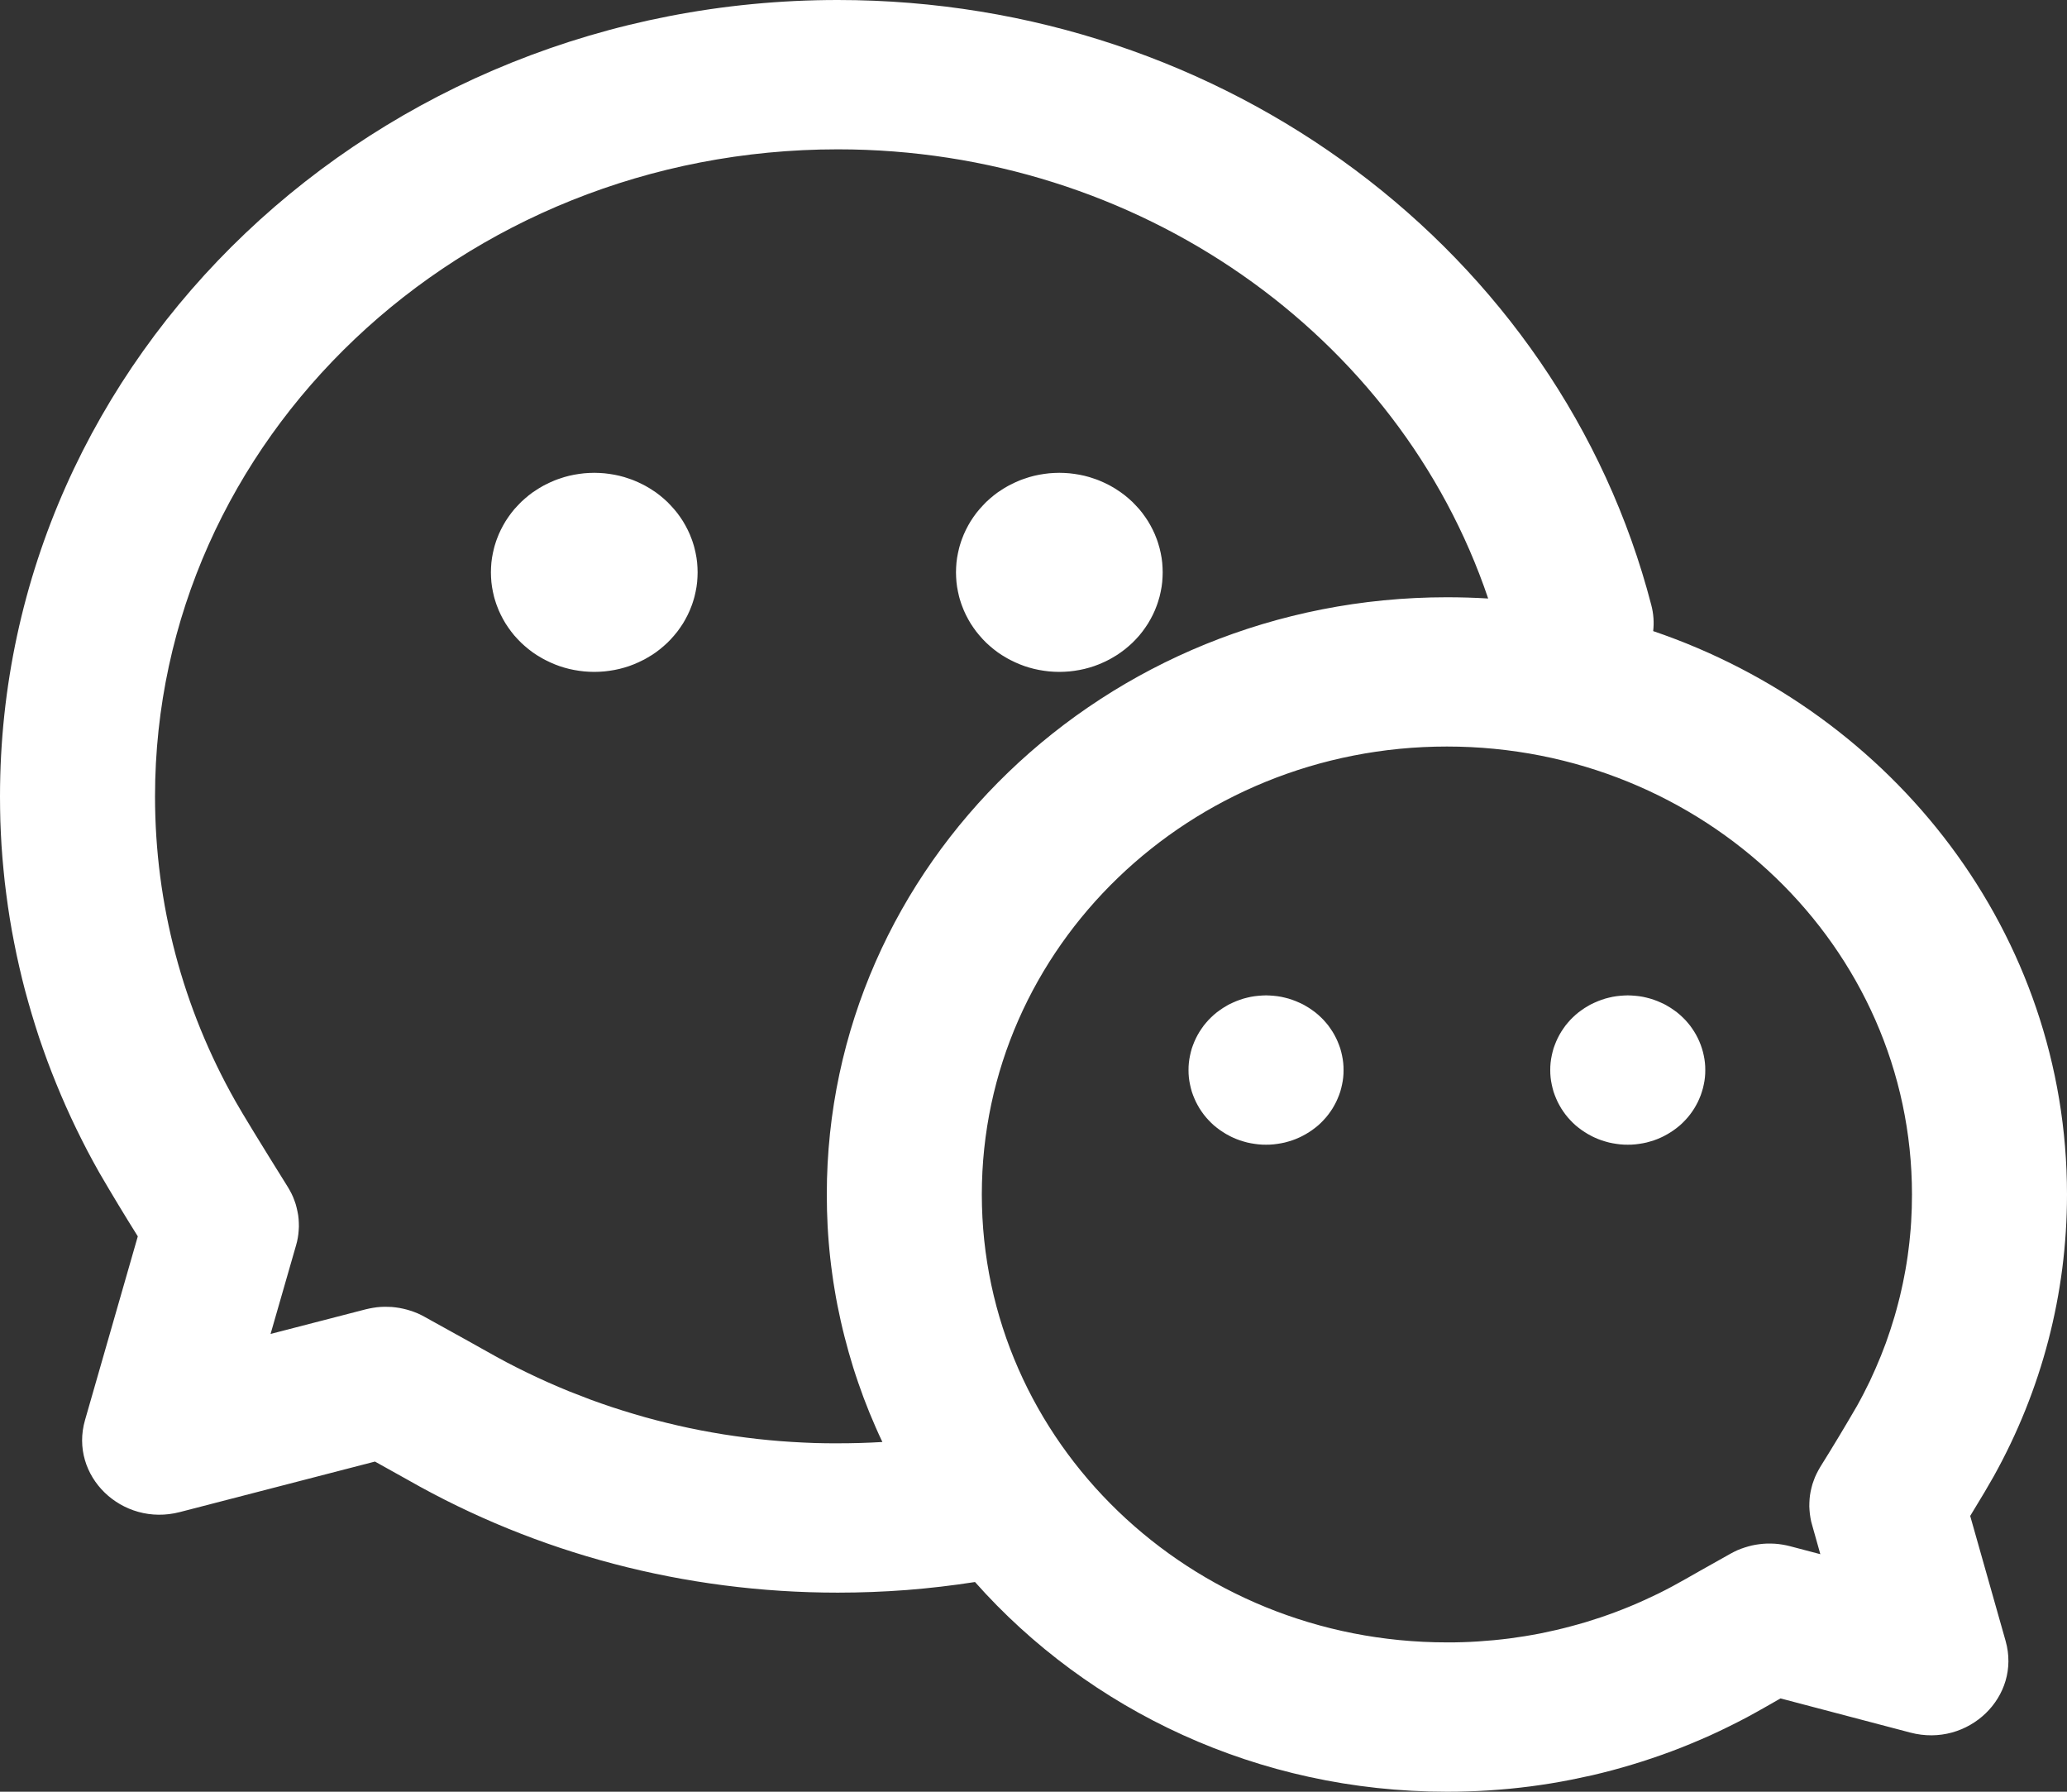 <svg xmlns="http://www.w3.org/2000/svg" xmlns:xlink="http://www.w3.org/1999/xlink" width="30" height="26" viewBox="0 0 30 26" fill="none">
<rect x="0" y="0" width="30" height="26" fill="#333333" stroke="none"/>
<path d="M23.994 9.158C27.492 10.346 30 13.557 30 17.333C30 18.779 29.631 20.176 28.936 21.424C28.873 21.537 28.761 21.727 28.595 21.998L29.109 23.812C29.338 24.62 28.567 25.363 27.727 25.142L25.842 24.646L25.623 24.771C25.536 24.821 25.448 24.869 25.36 24.917C25.271 24.964 25.182 25.01 25.092 25.054C25.002 25.099 24.911 25.141 24.82 25.183C24.728 25.224 24.636 25.264 24.543 25.302C24.45 25.341 24.356 25.378 24.262 25.413C24.168 25.448 24.073 25.482 23.977 25.514C23.882 25.546 23.786 25.577 23.689 25.606C23.593 25.635 23.496 25.663 23.398 25.689C23.301 25.715 23.203 25.739 23.105 25.762C23.006 25.784 22.907 25.805 22.808 25.825C22.709 25.845 22.61 25.862 22.51 25.879C22.41 25.895 22.31 25.91 22.21 25.923C22.11 25.936 22.009 25.947 21.909 25.957C21.808 25.966 21.707 25.975 21.606 25.981C21.506 25.988 21.404 25.992 21.303 25.995C21.202 25.999 21.101 26 21 26C18.258 26 15.803 24.819 14.151 22.957C13.822 23.008 13.491 23.047 13.159 23.073C12.827 23.098 12.494 23.111 12.16 23.111C9.933 23.111 7.791 22.541 5.921 21.476C5.856 21.439 5.696 21.35 5.442 21.209L2.61 21.942C1.769 22.16 1.001 21.415 1.234 20.607L2 17.941C1.808 17.635 1.622 17.327 1.441 17.016C1.382 16.912 1.325 16.807 1.269 16.701C1.214 16.595 1.16 16.488 1.108 16.381C1.056 16.273 1.005 16.165 0.957 16.056C0.908 15.947 0.862 15.837 0.817 15.727C0.772 15.616 0.728 15.505 0.687 15.394C0.646 15.282 0.606 15.169 0.568 15.057C0.531 14.944 0.495 14.83 0.461 14.716C0.427 14.602 0.395 14.488 0.364 14.373C0.334 14.258 0.305 14.143 0.279 14.027C0.252 13.911 0.228 13.795 0.205 13.678C0.182 13.562 0.161 13.445 0.142 13.328C0.123 13.21 0.106 13.093 0.091 12.975C0.075 12.857 0.062 12.74 0.051 12.621C0.039 12.503 0.03 12.385 0.022 12.267C0.015 12.148 0.009 12.03 0.005 11.911C0.002 11.793 -0 11.674 7.51018e-06 11.556C7.51018e-06 5.17 5.448 0 12.16 0C17.782 0 22.636 3.657 23.966 8.778C24 8.906 24.008 9.034 23.994 9.157L23.994 9.158ZM21.599 8.685C20.304 4.854 16.518 2.167 12.16 2.167C6.683 2.167 2.25 6.374 2.25 11.556C2.25 13.122 2.654 14.631 3.417 15.98C3.518 16.159 3.775 16.58 4.177 17.224C4.187 17.24 4.196 17.256 4.205 17.272C4.214 17.288 4.223 17.305 4.231 17.321C4.239 17.338 4.247 17.354 4.254 17.371C4.261 17.388 4.268 17.405 4.274 17.423C4.28 17.44 4.286 17.457 4.292 17.475C4.297 17.492 4.302 17.51 4.306 17.528C4.311 17.546 4.315 17.564 4.318 17.582C4.322 17.6 4.325 17.618 4.328 17.636C4.33 17.654 4.332 17.672 4.334 17.69C4.335 17.709 4.337 17.727 4.337 17.745C4.338 17.763 4.338 17.782 4.338 17.8C4.337 17.818 4.337 17.837 4.335 17.855C4.334 17.873 4.332 17.891 4.33 17.91C4.328 17.928 4.325 17.946 4.322 17.964C4.319 17.982 4.315 18 4.311 18.018C4.307 18.036 4.302 18.053 4.297 18.071L3.927 19.357L5.307 19C5.324 18.996 5.342 18.991 5.36 18.988C5.378 18.984 5.396 18.981 5.414 18.978C5.432 18.975 5.451 18.972 5.469 18.97C5.487 18.968 5.505 18.967 5.524 18.965C5.542 18.964 5.56 18.963 5.579 18.963C5.597 18.963 5.615 18.963 5.634 18.964C5.652 18.964 5.67 18.965 5.689 18.966C5.707 18.968 5.725 18.97 5.744 18.972C5.762 18.974 5.78 18.977 5.798 18.98C5.816 18.983 5.834 18.987 5.852 18.991C5.87 18.995 5.888 18.999 5.905 19.004C5.923 19.009 5.941 19.014 5.958 19.02C5.975 19.025 5.993 19.032 6.01 19.038C6.027 19.044 6.044 19.051 6.061 19.058C6.077 19.066 6.094 19.073 6.11 19.081C6.127 19.09 6.143 19.098 6.159 19.107C6.66 19.384 6.959 19.55 7.066 19.611C7.162 19.665 7.258 19.718 7.356 19.77C7.454 19.821 7.552 19.871 7.652 19.919C7.751 19.967 7.852 20.014 7.953 20.059C8.054 20.104 8.155 20.147 8.258 20.189C8.361 20.23 8.464 20.27 8.568 20.309C8.672 20.347 8.776 20.384 8.882 20.419C8.987 20.453 9.093 20.487 9.199 20.518C9.305 20.55 9.412 20.58 9.52 20.608C9.627 20.636 9.735 20.662 9.843 20.687C9.952 20.712 10.06 20.735 10.17 20.756C10.279 20.777 10.388 20.796 10.498 20.814C10.608 20.831 10.718 20.847 10.828 20.861C10.939 20.875 11.049 20.888 11.16 20.898C11.271 20.909 11.382 20.917 11.493 20.924C11.604 20.931 11.715 20.936 11.826 20.94C11.938 20.943 12.049 20.945 12.16 20.944C12.377 20.944 12.592 20.938 12.807 20.925C12.773 20.855 12.741 20.784 12.71 20.713C12.679 20.642 12.649 20.571 12.619 20.499C12.59 20.427 12.562 20.355 12.534 20.282C12.507 20.21 12.481 20.137 12.456 20.064C12.431 19.99 12.406 19.917 12.383 19.843C12.36 19.769 12.338 19.695 12.317 19.62C12.296 19.546 12.276 19.471 12.257 19.396C12.238 19.322 12.22 19.246 12.203 19.171C12.186 19.096 12.17 19.02 12.155 18.944C12.14 18.868 12.126 18.792 12.114 18.716C12.101 18.64 12.089 18.564 12.079 18.487C12.068 18.411 12.059 18.334 12.05 18.257C12.042 18.181 12.034 18.104 12.028 18.027C12.022 17.95 12.016 17.873 12.012 17.796C12.008 17.719 12.005 17.642 12.003 17.565C12.001 17.488 12 17.41 12 17.333C12 12.547 16.029 8.667 21 8.667C21.201 8.667 21.401 8.673 21.599 8.685ZM26.3 22.127C26.295 22.11 26.291 22.092 26.286 22.075C26.282 22.057 26.279 22.039 26.276 22.022C26.273 22.004 26.27 21.986 26.268 21.968C26.266 21.95 26.264 21.932 26.263 21.914C26.262 21.896 26.261 21.878 26.26 21.86C26.26 21.842 26.26 21.823 26.261 21.805C26.262 21.787 26.263 21.769 26.264 21.751C26.266 21.733 26.268 21.715 26.27 21.697C26.273 21.68 26.276 21.662 26.279 21.644C26.283 21.626 26.287 21.608 26.291 21.591C26.295 21.573 26.3 21.556 26.305 21.538C26.311 21.521 26.316 21.504 26.323 21.487C26.329 21.47 26.335 21.453 26.342 21.436C26.349 21.419 26.357 21.403 26.365 21.386C26.373 21.37 26.381 21.354 26.39 21.338C26.398 21.322 26.408 21.306 26.417 21.29C26.601 20.996 26.779 20.7 26.953 20.4C26.986 20.342 27.017 20.282 27.048 20.223C27.079 20.163 27.109 20.103 27.138 20.043C27.166 19.982 27.194 19.921 27.221 19.86C27.248 19.799 27.274 19.737 27.299 19.675C27.324 19.613 27.348 19.551 27.371 19.488C27.393 19.425 27.415 19.362 27.436 19.299C27.457 19.235 27.477 19.171 27.496 19.107C27.515 19.043 27.532 18.979 27.549 18.914C27.566 18.85 27.582 18.785 27.596 18.72C27.611 18.655 27.625 18.59 27.637 18.524C27.65 18.459 27.662 18.393 27.672 18.328C27.683 18.262 27.692 18.196 27.7 18.13C27.709 18.064 27.716 17.998 27.722 17.931C27.729 17.865 27.734 17.799 27.738 17.732C27.742 17.666 27.745 17.599 27.747 17.533C27.749 17.466 27.75 17.4 27.75 17.333C27.75 13.743 24.728 10.833 21 10.833C17.272 10.833 14.25 13.743 14.25 17.333C14.25 20.923 17.272 23.833 21 23.833C21.076 23.834 21.152 23.832 21.227 23.83C21.303 23.828 21.379 23.824 21.455 23.819C21.53 23.814 21.606 23.808 21.681 23.801C21.757 23.794 21.832 23.785 21.907 23.776C21.982 23.766 22.057 23.755 22.132 23.743C22.207 23.731 22.281 23.717 22.356 23.703C22.43 23.688 22.504 23.672 22.578 23.655C22.651 23.638 22.725 23.62 22.798 23.6C22.871 23.581 22.944 23.56 23.016 23.539C23.088 23.517 23.16 23.494 23.232 23.47C23.303 23.446 23.375 23.42 23.445 23.394C23.516 23.367 23.586 23.34 23.656 23.311C23.726 23.282 23.795 23.252 23.863 23.221C23.932 23.19 24 23.158 24.068 23.125C24.135 23.092 24.202 23.057 24.268 23.022C24.335 22.986 24.4 22.95 24.465 22.913C24.543 22.868 24.757 22.747 25.116 22.546C25.132 22.537 25.149 22.528 25.165 22.52C25.182 22.512 25.198 22.504 25.215 22.496C25.232 22.489 25.25 22.482 25.267 22.475C25.284 22.469 25.302 22.462 25.319 22.457C25.337 22.451 25.355 22.445 25.372 22.441C25.39 22.436 25.408 22.431 25.426 22.427C25.445 22.423 25.463 22.419 25.481 22.416C25.499 22.413 25.518 22.41 25.536 22.408C25.555 22.405 25.573 22.404 25.592 22.402C25.61 22.401 25.629 22.4 25.647 22.399C25.666 22.399 25.684 22.398 25.703 22.399C25.722 22.399 25.74 22.4 25.759 22.401C25.777 22.402 25.796 22.404 25.814 22.406C25.833 22.408 25.851 22.411 25.87 22.414C25.888 22.417 25.906 22.42 25.924 22.424C25.942 22.428 25.961 22.432 25.979 22.437L26.42 22.553L26.3 22.127ZM8.625 9.75C8.6 9.75 8.576 9.749 8.551 9.748C8.527 9.747 8.502 9.745 8.478 9.743C8.454 9.741 8.429 9.738 8.405 9.734C8.381 9.731 8.356 9.727 8.332 9.722C8.308 9.718 8.284 9.712 8.261 9.707C8.237 9.701 8.213 9.695 8.19 9.688C8.166 9.681 8.143 9.674 8.12 9.666C8.097 9.658 8.074 9.649 8.051 9.64C8.028 9.631 8.006 9.621 7.984 9.611C7.961 9.601 7.94 9.591 7.918 9.579C7.896 9.568 7.875 9.557 7.854 9.544C7.833 9.532 7.812 9.52 7.792 9.507C7.771 9.493 7.751 9.48 7.731 9.466C7.712 9.452 7.692 9.437 7.673 9.422C7.654 9.407 7.636 9.392 7.618 9.376C7.599 9.36 7.582 9.344 7.564 9.327C7.547 9.31 7.53 9.293 7.514 9.276C7.497 9.258 7.481 9.24 7.465 9.222C7.45 9.204 7.435 9.185 7.42 9.166C7.406 9.147 7.391 9.128 7.378 9.108C7.364 9.088 7.351 9.068 7.338 9.048C7.326 9.028 7.314 9.007 7.302 8.986C7.291 8.966 7.28 8.944 7.269 8.923C7.259 8.902 7.249 8.88 7.239 8.858C7.23 8.836 7.221 8.814 7.213 8.792C7.204 8.77 7.197 8.747 7.19 8.725C7.182 8.702 7.176 8.679 7.17 8.657C7.164 8.634 7.159 8.611 7.154 8.587C7.149 8.564 7.145 8.541 7.141 8.517C7.138 8.494 7.135 8.471 7.132 8.447C7.13 8.424 7.128 8.4 7.127 8.376C7.126 8.353 7.125 8.329 7.125 8.306C7.125 8.282 7.126 8.258 7.127 8.235C7.128 8.211 7.13 8.187 7.132 8.164C7.135 8.14 7.138 8.117 7.141 8.094C7.145 8.07 7.149 8.047 7.154 8.024C7.159 8.001 7.164 7.977 7.17 7.955C7.176 7.932 7.182 7.909 7.19 7.886C7.197 7.864 7.204 7.841 7.213 7.819C7.221 7.797 7.23 7.775 7.239 7.753C7.249 7.731 7.259 7.709 7.269 7.688C7.28 7.667 7.291 7.645 7.302 7.625C7.314 7.604 7.326 7.583 7.338 7.563C7.351 7.543 7.364 7.523 7.378 7.503C7.391 7.483 7.406 7.464 7.42 7.445C7.435 7.426 7.45 7.407 7.465 7.389C7.481 7.371 7.497 7.353 7.514 7.336C7.53 7.318 7.547 7.301 7.564 7.284C7.582 7.267 7.599 7.251 7.618 7.235C7.636 7.219 7.654 7.204 7.673 7.189C7.692 7.174 7.712 7.159 7.731 7.145C7.751 7.131 7.771 7.118 7.792 7.105C7.812 7.091 7.833 7.079 7.854 7.067C7.875 7.054 7.896 7.043 7.918 7.032C7.94 7.021 7.961 7.01 7.984 7C8.006 6.99 8.028 6.98 8.051 6.971C8.074 6.962 8.097 6.953 8.12 6.946C8.143 6.938 8.166 6.93 8.19 6.923C8.213 6.916 8.237 6.91 8.261 6.904C8.284 6.899 8.308 6.893 8.332 6.889C8.356 6.884 8.381 6.88 8.405 6.877C8.429 6.873 8.454 6.87 8.478 6.868C8.502 6.866 8.527 6.864 8.551 6.863C8.576 6.862 8.6 6.861 8.625 6.861C8.65 6.861 8.674 6.862 8.699 6.863C8.723 6.864 8.748 6.866 8.772 6.868C8.796 6.87 8.821 6.873 8.845 6.877C8.869 6.88 8.894 6.884 8.918 6.889C8.942 6.893 8.966 6.899 8.989 6.904C9.013 6.91 9.037 6.916 9.06 6.923C9.084 6.93 9.107 6.938 9.13 6.946C9.153 6.953 9.176 6.962 9.199 6.971C9.222 6.98 9.244 6.99 9.266 7C9.289 7.01 9.31 7.021 9.332 7.032C9.354 7.043 9.375 7.054 9.396 7.067C9.417 7.079 9.438 7.091 9.458 7.105C9.479 7.118 9.499 7.131 9.519 7.145C9.538 7.159 9.558 7.174 9.577 7.189C9.596 7.204 9.614 7.219 9.632 7.235C9.651 7.251 9.668 7.267 9.686 7.284C9.703 7.301 9.72 7.318 9.736 7.336C9.753 7.353 9.769 7.371 9.784 7.389C9.8 7.407 9.815 7.426 9.83 7.445C9.844 7.464 9.859 7.483 9.872 7.503C9.886 7.523 9.899 7.543 9.912 7.563C9.924 7.583 9.936 7.604 9.948 7.625C9.959 7.645 9.97 7.667 9.981 7.688C9.992 7.709 10.002 7.731 10.011 7.753C10.02 7.775 10.029 7.797 10.037 7.819C10.046 7.841 10.053 7.864 10.06 7.886C10.068 7.909 10.074 7.932 10.08 7.955C10.086 7.977 10.091 8.001 10.096 8.024C10.101 8.047 10.105 8.07 10.109 8.094C10.112 8.117 10.115 8.14 10.118 8.164C10.12 8.187 10.122 8.211 10.123 8.235C10.124 8.258 10.125 8.282 10.125 8.306C10.125 8.329 10.124 8.353 10.123 8.376C10.122 8.4 10.12 8.424 10.118 8.447C10.115 8.471 10.112 8.494 10.109 8.517C10.105 8.541 10.101 8.564 10.096 8.587C10.091 8.611 10.086 8.634 10.08 8.657C10.074 8.679 10.068 8.702 10.06 8.725C10.053 8.747 10.046 8.77 10.037 8.792C10.029 8.814 10.02 8.836 10.011 8.858C10.001 8.88 9.992 8.902 9.981 8.923C9.97 8.944 9.959 8.966 9.948 8.986C9.936 9.007 9.924 9.028 9.912 9.048C9.899 9.068 9.886 9.088 9.872 9.108C9.859 9.128 9.844 9.147 9.83 9.166C9.815 9.185 9.8 9.204 9.784 9.222C9.769 9.24 9.753 9.258 9.736 9.276C9.72 9.293 9.703 9.31 9.686 9.327C9.668 9.344 9.651 9.36 9.632 9.376C9.614 9.392 9.596 9.407 9.577 9.422C9.558 9.437 9.538 9.452 9.519 9.466C9.499 9.48 9.479 9.493 9.458 9.507C9.438 9.52 9.417 9.532 9.396 9.544C9.375 9.557 9.354 9.568 9.332 9.579C9.31 9.591 9.289 9.601 9.266 9.611C9.244 9.621 9.222 9.631 9.199 9.64C9.176 9.649 9.153 9.658 9.13 9.666C9.107 9.674 9.084 9.681 9.06 9.688C9.037 9.695 9.013 9.701 8.989 9.707C8.966 9.712 8.942 9.718 8.918 9.722C8.894 9.727 8.869 9.731 8.845 9.734C8.821 9.738 8.796 9.741 8.772 9.743C8.748 9.745 8.723 9.747 8.699 9.748C8.674 9.749 8.65 9.75 8.625 9.75ZM15.375 9.75C15.35 9.75 15.326 9.749 15.301 9.748C15.277 9.747 15.252 9.745 15.228 9.743C15.204 9.741 15.179 9.738 15.155 9.734C15.131 9.731 15.107 9.727 15.082 9.722C15.058 9.718 15.034 9.712 15.011 9.707C14.987 9.701 14.963 9.695 14.94 9.688C14.916 9.681 14.893 9.674 14.87 9.666C14.847 9.658 14.824 9.649 14.801 9.64C14.778 9.631 14.756 9.621 14.734 9.611C14.711 9.601 14.69 9.591 14.668 9.579C14.646 9.568 14.625 9.557 14.604 9.544C14.583 9.532 14.562 9.52 14.542 9.507C14.521 9.493 14.501 9.48 14.481 9.466C14.462 9.452 14.442 9.437 14.423 9.422C14.404 9.407 14.386 9.392 14.368 9.376C14.35 9.36 14.332 9.344 14.314 9.327C14.297 9.31 14.28 9.293 14.264 9.276C14.247 9.258 14.231 9.24 14.216 9.222C14.2 9.204 14.185 9.185 14.17 9.166C14.155 9.147 14.141 9.128 14.128 9.108C14.114 9.088 14.101 9.068 14.088 9.048C14.076 9.028 14.064 9.007 14.052 8.986C14.041 8.966 14.03 8.944 14.019 8.923C14.008 8.902 13.999 8.88 13.989 8.858C13.98 8.836 13.971 8.814 13.963 8.792C13.954 8.77 13.947 8.747 13.94 8.725C13.932 8.702 13.926 8.679 13.92 8.657C13.914 8.634 13.909 8.611 13.904 8.587C13.899 8.564 13.895 8.541 13.891 8.517C13.888 8.494 13.885 8.471 13.882 8.447C13.88 8.424 13.878 8.4 13.877 8.376C13.876 8.353 13.875 8.329 13.875 8.306C13.875 8.282 13.876 8.258 13.877 8.235C13.878 8.211 13.88 8.187 13.882 8.164C13.885 8.14 13.888 8.117 13.891 8.094C13.895 8.07 13.899 8.047 13.904 8.024C13.909 8.001 13.914 7.977 13.92 7.955C13.926 7.932 13.932 7.909 13.94 7.886C13.947 7.864 13.954 7.841 13.963 7.819C13.971 7.797 13.98 7.775 13.989 7.753C13.999 7.731 14.008 7.709 14.019 7.688C14.03 7.667 14.041 7.645 14.052 7.625C14.064 7.604 14.076 7.583 14.088 7.563C14.101 7.543 14.114 7.523 14.128 7.503C14.141 7.483 14.155 7.464 14.17 7.445C14.185 7.426 14.2 7.407 14.216 7.389C14.231 7.371 14.247 7.353 14.264 7.336C14.28 7.318 14.297 7.301 14.314 7.284C14.332 7.267 14.35 7.251 14.368 7.235C14.386 7.219 14.404 7.204 14.423 7.189C14.442 7.174 14.462 7.159 14.481 7.145C14.501 7.131 14.521 7.118 14.542 7.105C14.562 7.091 14.583 7.079 14.604 7.067C14.625 7.054 14.646 7.043 14.668 7.032C14.69 7.021 14.711 7.01 14.734 7C14.756 6.99 14.778 6.98 14.801 6.971C14.824 6.962 14.847 6.953 14.87 6.946C14.893 6.938 14.916 6.93 14.94 6.923C14.963 6.916 14.987 6.91 15.011 6.904C15.034 6.899 15.058 6.893 15.082 6.889C15.107 6.884 15.131 6.88 15.155 6.877C15.179 6.873 15.204 6.87 15.228 6.868C15.252 6.866 15.277 6.864 15.301 6.863C15.326 6.862 15.35 6.861 15.375 6.861C15.4 6.861 15.424 6.862 15.449 6.863C15.473 6.864 15.498 6.866 15.522 6.868C15.546 6.87 15.571 6.873 15.595 6.877C15.619 6.88 15.643 6.884 15.668 6.889C15.692 6.893 15.716 6.899 15.739 6.904C15.763 6.91 15.787 6.916 15.81 6.923C15.834 6.93 15.857 6.938 15.88 6.946C15.903 6.953 15.926 6.962 15.949 6.971C15.972 6.98 15.994 6.99 16.016 7C16.038 7.01 16.061 7.021 16.082 7.032C16.104 7.043 16.125 7.054 16.146 7.067C16.167 7.079 16.188 7.091 16.208 7.105C16.229 7.118 16.249 7.131 16.268 7.145C16.288 7.159 16.308 7.174 16.327 7.189C16.346 7.204 16.364 7.219 16.382 7.235C16.401 7.251 16.418 7.267 16.436 7.284C16.453 7.301 16.47 7.318 16.486 7.336C16.503 7.353 16.519 7.371 16.535 7.389C16.55 7.407 16.565 7.426 16.58 7.445C16.594 7.464 16.609 7.483 16.622 7.503C16.636 7.523 16.649 7.543 16.662 7.563C16.674 7.583 16.686 7.604 16.698 7.625C16.709 7.645 16.721 7.667 16.731 7.688C16.741 7.709 16.751 7.731 16.761 7.753C16.77 7.775 16.779 7.797 16.787 7.819C16.796 7.841 16.803 7.864 16.81 7.886C16.817 7.909 16.824 7.932 16.83 7.955C16.836 7.977 16.841 8.001 16.846 8.024C16.851 8.047 16.855 8.07 16.859 8.094C16.862 8.117 16.865 8.14 16.868 8.164C16.87 8.187 16.872 8.211 16.873 8.235C16.874 8.258 16.875 8.282 16.875 8.306C16.875 8.329 16.874 8.353 16.873 8.376C16.872 8.4 16.87 8.424 16.868 8.447C16.865 8.471 16.862 8.494 16.859 8.517C16.855 8.541 16.851 8.564 16.846 8.587C16.841 8.611 16.836 8.634 16.83 8.657C16.824 8.679 16.817 8.702 16.81 8.725C16.803 8.747 16.796 8.77 16.787 8.792C16.779 8.814 16.77 8.836 16.761 8.858C16.751 8.88 16.741 8.902 16.731 8.923C16.721 8.944 16.709 8.966 16.698 8.986C16.686 9.007 16.674 9.028 16.662 9.048C16.649 9.068 16.636 9.088 16.622 9.108C16.609 9.128 16.594 9.147 16.58 9.166C16.565 9.185 16.55 9.204 16.535 9.222C16.519 9.24 16.503 9.258 16.486 9.276C16.47 9.293 16.453 9.31 16.436 9.327C16.418 9.344 16.401 9.36 16.382 9.376C16.364 9.392 16.346 9.407 16.327 9.422C16.308 9.437 16.288 9.452 16.268 9.466C16.249 9.48 16.229 9.493 16.208 9.507C16.188 9.52 16.167 9.532 16.146 9.544C16.125 9.557 16.104 9.568 16.082 9.579C16.061 9.591 16.038 9.601 16.016 9.611C15.994 9.621 15.972 9.631 15.949 9.64C15.926 9.649 15.903 9.658 15.88 9.666C15.857 9.674 15.834 9.681 15.81 9.688C15.787 9.695 15.763 9.701 15.739 9.707C15.716 9.712 15.692 9.718 15.668 9.722C15.643 9.727 15.619 9.731 15.595 9.734C15.571 9.738 15.546 9.741 15.522 9.743C15.498 9.745 15.473 9.747 15.449 9.748C15.424 9.749 15.4 9.75 15.375 9.75ZM18.375 16.611C18.357 16.611 18.338 16.611 18.32 16.61C18.301 16.609 18.283 16.608 18.265 16.606C18.246 16.604 18.228 16.602 18.21 16.599C18.192 16.597 18.174 16.594 18.155 16.59C18.137 16.587 18.119 16.583 18.102 16.579C18.084 16.574 18.066 16.57 18.048 16.564C18.031 16.559 18.013 16.554 17.996 16.548C17.979 16.542 17.962 16.535 17.945 16.529C17.927 16.522 17.911 16.515 17.894 16.507C17.877 16.5 17.861 16.491 17.845 16.483C17.828 16.475 17.812 16.466 17.797 16.457C17.781 16.448 17.765 16.438 17.75 16.428C17.735 16.419 17.72 16.409 17.705 16.398C17.69 16.387 17.675 16.376 17.661 16.365C17.647 16.354 17.633 16.342 17.619 16.331C17.606 16.319 17.593 16.306 17.579 16.294C17.567 16.281 17.554 16.268 17.541 16.255C17.529 16.242 17.517 16.229 17.505 16.215C17.494 16.201 17.482 16.187 17.471 16.173C17.46 16.159 17.45 16.144 17.44 16.13C17.429 16.115 17.419 16.1 17.41 16.085C17.401 16.07 17.392 16.054 17.383 16.038C17.374 16.023 17.366 16.007 17.358 15.991C17.35 15.975 17.343 15.959 17.336 15.942C17.329 15.926 17.322 15.909 17.316 15.893C17.31 15.876 17.304 15.859 17.298 15.842C17.293 15.825 17.288 15.808 17.284 15.791C17.279 15.774 17.275 15.757 17.272 15.739C17.268 15.722 17.265 15.704 17.262 15.687C17.259 15.669 17.257 15.652 17.255 15.634C17.254 15.616 17.252 15.599 17.251 15.581C17.25 15.563 17.25 15.546 17.25 15.528C17.25 15.51 17.25 15.492 17.251 15.475C17.252 15.457 17.254 15.439 17.255 15.422C17.257 15.404 17.259 15.386 17.262 15.369C17.265 15.351 17.268 15.334 17.272 15.316C17.275 15.299 17.279 15.282 17.284 15.264C17.288 15.247 17.293 15.23 17.298 15.213C17.304 15.196 17.31 15.18 17.316 15.163C17.322 15.146 17.329 15.13 17.336 15.113C17.343 15.097 17.35 15.081 17.358 15.065C17.366 15.049 17.374 15.033 17.383 15.017C17.392 15.002 17.401 14.986 17.41 14.971C17.419 14.956 17.429 14.941 17.44 14.926C17.45 14.911 17.46 14.897 17.471 14.882C17.482 14.868 17.494 14.854 17.505 14.841C17.517 14.827 17.529 14.813 17.541 14.8C17.554 14.787 17.567 14.774 17.579 14.762C17.593 14.749 17.606 14.737 17.619 14.725C17.633 14.713 17.647 14.702 17.661 14.69C17.675 14.679 17.69 14.668 17.705 14.658C17.72 14.647 17.735 14.637 17.75 14.627C17.765 14.617 17.781 14.608 17.797 14.599C17.812 14.589 17.828 14.581 17.845 14.572C17.861 14.564 17.877 14.556 17.894 14.549C17.911 14.541 17.927 14.534 17.945 14.527C17.962 14.52 17.979 14.514 17.996 14.508C18.013 14.502 18.031 14.496 18.048 14.491C18.066 14.486 18.084 14.481 18.102 14.477C18.119 14.473 18.137 14.469 18.155 14.465C18.174 14.462 18.192 14.459 18.21 14.456C18.228 14.454 18.246 14.451 18.265 14.45C18.283 14.448 18.301 14.447 18.32 14.446C18.338 14.445 18.357 14.444 18.375 14.444C18.393 14.444 18.412 14.445 18.43 14.446C18.449 14.447 18.467 14.448 18.485 14.45C18.504 14.451 18.522 14.454 18.54 14.456C18.558 14.459 18.576 14.462 18.595 14.465C18.613 14.469 18.631 14.473 18.648 14.477C18.666 14.481 18.684 14.486 18.702 14.491C18.719 14.496 18.737 14.502 18.754 14.508C18.771 14.514 18.788 14.52 18.805 14.527C18.823 14.534 18.839 14.541 18.856 14.549C18.873 14.556 18.889 14.564 18.905 14.572C18.922 14.581 18.938 14.589 18.953 14.599C18.969 14.608 18.985 14.617 19 14.627C19.015 14.637 19.03 14.647 19.045 14.658C19.06 14.668 19.074 14.679 19.089 14.69C19.103 14.702 19.117 14.713 19.131 14.725C19.144 14.737 19.157 14.749 19.171 14.762C19.183 14.774 19.196 14.787 19.209 14.8C19.221 14.813 19.233 14.827 19.245 14.841C19.256 14.854 19.268 14.868 19.279 14.882C19.29 14.897 19.3 14.911 19.31 14.926C19.321 14.941 19.331 14.956 19.34 14.971C19.349 14.986 19.358 15.002 19.367 15.017C19.376 15.033 19.384 15.049 19.392 15.065C19.4 15.081 19.407 15.097 19.414 15.113C19.421 15.13 19.428 15.146 19.434 15.163C19.44 15.18 19.446 15.196 19.452 15.213C19.457 15.23 19.462 15.247 19.466 15.264C19.471 15.282 19.475 15.299 19.478 15.316C19.482 15.334 19.485 15.351 19.488 15.369C19.491 15.386 19.493 15.404 19.495 15.422C19.496 15.439 19.498 15.457 19.499 15.475C19.5 15.492 19.5 15.51 19.5 15.528C19.5 15.546 19.5 15.563 19.499 15.581C19.498 15.599 19.496 15.616 19.495 15.634C19.493 15.652 19.491 15.669 19.488 15.687C19.485 15.704 19.482 15.722 19.478 15.739C19.475 15.757 19.471 15.774 19.466 15.791C19.462 15.808 19.457 15.825 19.452 15.842C19.446 15.859 19.44 15.876 19.434 15.893C19.428 15.909 19.421 15.926 19.414 15.942C19.407 15.959 19.4 15.975 19.392 15.991C19.384 16.007 19.376 16.023 19.367 16.038C19.358 16.054 19.349 16.07 19.34 16.085C19.331 16.1 19.321 16.115 19.31 16.13C19.3 16.144 19.29 16.159 19.279 16.173C19.268 16.187 19.256 16.201 19.245 16.215C19.233 16.229 19.221 16.242 19.209 16.255C19.196 16.268 19.183 16.281 19.171 16.294C19.157 16.306 19.144 16.319 19.131 16.331C19.117 16.342 19.103 16.354 19.089 16.365C19.074 16.376 19.06 16.387 19.045 16.398C19.03 16.409 19.015 16.419 19 16.428C18.985 16.438 18.969 16.448 18.953 16.457C18.938 16.466 18.922 16.475 18.905 16.483C18.889 16.491 18.873 16.5 18.856 16.507C18.839 16.515 18.823 16.522 18.805 16.529C18.788 16.535 18.771 16.542 18.754 16.548C18.737 16.554 18.719 16.559 18.702 16.564C18.684 16.57 18.666 16.574 18.648 16.579C18.631 16.583 18.613 16.587 18.595 16.59C18.576 16.594 18.558 16.597 18.54 16.599C18.522 16.602 18.504 16.604 18.485 16.606C18.467 16.608 18.449 16.609 18.43 16.61C18.412 16.611 18.393 16.611 18.375 16.611ZM23.625 16.611C23.607 16.611 23.588 16.611 23.57 16.61C23.551 16.609 23.533 16.608 23.515 16.606C23.496 16.604 23.478 16.602 23.46 16.599C23.442 16.597 23.424 16.594 23.405 16.59C23.387 16.587 23.369 16.583 23.352 16.579C23.334 16.574 23.316 16.57 23.298 16.564C23.281 16.559 23.263 16.554 23.246 16.548C23.229 16.542 23.212 16.535 23.195 16.529C23.177 16.522 23.161 16.515 23.144 16.507C23.127 16.5 23.111 16.491 23.095 16.483C23.078 16.475 23.062 16.466 23.047 16.457C23.031 16.448 23.015 16.438 23 16.428C22.985 16.419 22.97 16.409 22.955 16.398C22.94 16.387 22.926 16.376 22.911 16.365C22.897 16.354 22.883 16.342 22.869 16.331C22.856 16.319 22.843 16.306 22.829 16.294C22.817 16.281 22.804 16.268 22.791 16.255C22.779 16.242 22.767 16.229 22.755 16.215C22.744 16.201 22.732 16.187 22.721 16.173C22.71 16.159 22.7 16.144 22.69 16.13C22.679 16.115 22.669 16.1 22.66 16.085C22.651 16.07 22.642 16.054 22.633 16.038C22.624 16.023 22.616 16.007 22.608 15.991C22.6 15.975 22.593 15.959 22.586 15.942C22.579 15.926 22.572 15.909 22.566 15.893C22.559 15.876 22.554 15.859 22.548 15.842C22.543 15.825 22.538 15.808 22.534 15.791C22.529 15.774 22.525 15.757 22.522 15.739C22.518 15.722 22.515 15.704 22.512 15.687C22.509 15.669 22.507 15.652 22.505 15.634C22.504 15.616 22.502 15.599 22.501 15.581C22.5 15.563 22.5 15.546 22.5 15.528C22.5 15.51 22.5 15.492 22.501 15.475C22.502 15.457 22.504 15.439 22.505 15.422C22.507 15.404 22.509 15.386 22.512 15.369C22.515 15.351 22.518 15.334 22.522 15.316C22.525 15.299 22.529 15.282 22.534 15.264C22.538 15.247 22.543 15.23 22.548 15.213C22.554 15.196 22.559 15.18 22.566 15.163C22.572 15.146 22.579 15.13 22.586 15.113C22.593 15.097 22.6 15.081 22.608 15.065C22.616 15.049 22.624 15.033 22.633 15.017C22.642 15.002 22.651 14.986 22.66 14.971C22.669 14.956 22.679 14.941 22.69 14.926C22.7 14.911 22.71 14.897 22.721 14.882C22.732 14.868 22.744 14.854 22.755 14.841C22.767 14.827 22.779 14.813 22.791 14.8C22.804 14.787 22.817 14.774 22.829 14.762C22.843 14.749 22.856 14.737 22.869 14.725C22.883 14.713 22.897 14.702 22.911 14.69C22.926 14.679 22.94 14.668 22.955 14.658C22.97 14.647 22.985 14.637 23 14.627C23.015 14.617 23.031 14.608 23.047 14.599C23.062 14.589 23.078 14.581 23.095 14.572C23.111 14.564 23.127 14.556 23.144 14.549C23.161 14.541 23.177 14.534 23.195 14.527C23.212 14.52 23.229 14.514 23.246 14.508C23.263 14.502 23.281 14.496 23.298 14.491C23.316 14.486 23.334 14.481 23.352 14.477C23.369 14.473 23.387 14.469 23.405 14.465C23.424 14.462 23.442 14.459 23.46 14.456C23.478 14.454 23.496 14.451 23.515 14.45C23.533 14.448 23.551 14.447 23.57 14.446C23.588 14.445 23.607 14.444 23.625 14.444C23.643 14.444 23.662 14.445 23.68 14.446C23.699 14.447 23.717 14.448 23.735 14.45C23.754 14.451 23.772 14.454 23.79 14.456C23.808 14.459 23.826 14.462 23.845 14.465C23.863 14.469 23.881 14.473 23.898 14.477C23.916 14.481 23.934 14.486 23.951 14.491C23.969 14.496 23.987 14.502 24.004 14.508C24.021 14.514 24.038 14.52 24.055 14.527C24.073 14.534 24.089 14.541 24.106 14.549C24.123 14.556 24.139 14.564 24.155 14.572C24.172 14.581 24.188 14.589 24.203 14.599C24.219 14.608 24.235 14.617 24.25 14.627C24.265 14.637 24.28 14.647 24.295 14.658C24.31 14.668 24.325 14.679 24.339 14.69C24.353 14.702 24.367 14.713 24.381 14.725C24.394 14.737 24.407 14.749 24.421 14.762C24.433 14.774 24.446 14.787 24.459 14.8C24.471 14.813 24.483 14.827 24.495 14.841C24.506 14.854 24.518 14.868 24.529 14.882C24.54 14.897 24.55 14.911 24.56 14.926C24.571 14.941 24.581 14.956 24.59 14.971C24.599 14.986 24.608 15.002 24.617 15.017C24.626 15.033 24.634 15.049 24.642 15.065C24.65 15.081 24.657 15.097 24.664 15.113C24.671 15.13 24.678 15.146 24.684 15.163C24.69 15.18 24.696 15.196 24.701 15.213C24.707 15.23 24.712 15.247 24.716 15.264C24.721 15.282 24.725 15.299 24.728 15.316C24.732 15.334 24.735 15.351 24.738 15.369C24.741 15.386 24.743 15.404 24.745 15.422C24.746 15.439 24.748 15.457 24.749 15.475C24.75 15.492 24.75 15.51 24.75 15.528C24.75 15.546 24.75 15.563 24.749 15.581C24.748 15.599 24.746 15.616 24.745 15.634C24.743 15.652 24.741 15.669 24.738 15.687C24.735 15.704 24.732 15.722 24.728 15.739C24.725 15.757 24.721 15.774 24.716 15.791C24.712 15.808 24.707 15.825 24.701 15.842C24.696 15.859 24.69 15.876 24.684 15.893C24.678 15.909 24.671 15.926 24.664 15.942C24.657 15.959 24.65 15.975 24.642 15.991C24.634 16.007 24.626 16.023 24.617 16.038C24.608 16.054 24.599 16.07 24.59 16.085C24.581 16.1 24.571 16.115 24.56 16.13C24.55 16.144 24.54 16.159 24.529 16.173C24.518 16.187 24.506 16.201 24.495 16.215C24.483 16.229 24.471 16.242 24.459 16.255C24.446 16.268 24.433 16.281 24.421 16.294C24.407 16.306 24.394 16.319 24.381 16.331C24.367 16.342 24.353 16.354 24.339 16.365C24.325 16.376 24.31 16.387 24.295 16.398C24.28 16.409 24.265 16.419 24.25 16.428C24.235 16.438 24.219 16.448 24.203 16.457C24.188 16.466 24.172 16.475 24.155 16.483C24.139 16.491 24.123 16.5 24.106 16.507C24.089 16.515 24.073 16.522 24.055 16.529C24.038 16.535 24.021 16.542 24.004 16.548C23.987 16.554 23.969 16.559 23.951 16.564C23.934 16.57 23.916 16.574 23.898 16.579C23.881 16.583 23.863 16.587 23.845 16.59C23.826 16.594 23.808 16.597 23.79 16.599C23.772 16.602 23.754 16.604 23.735 16.606C23.717 16.608 23.699 16.609 23.68 16.61C23.662 16.611 23.643 16.611 23.625 16.611Z"   fill="#FFFFFF" >
</path>
</svg>
